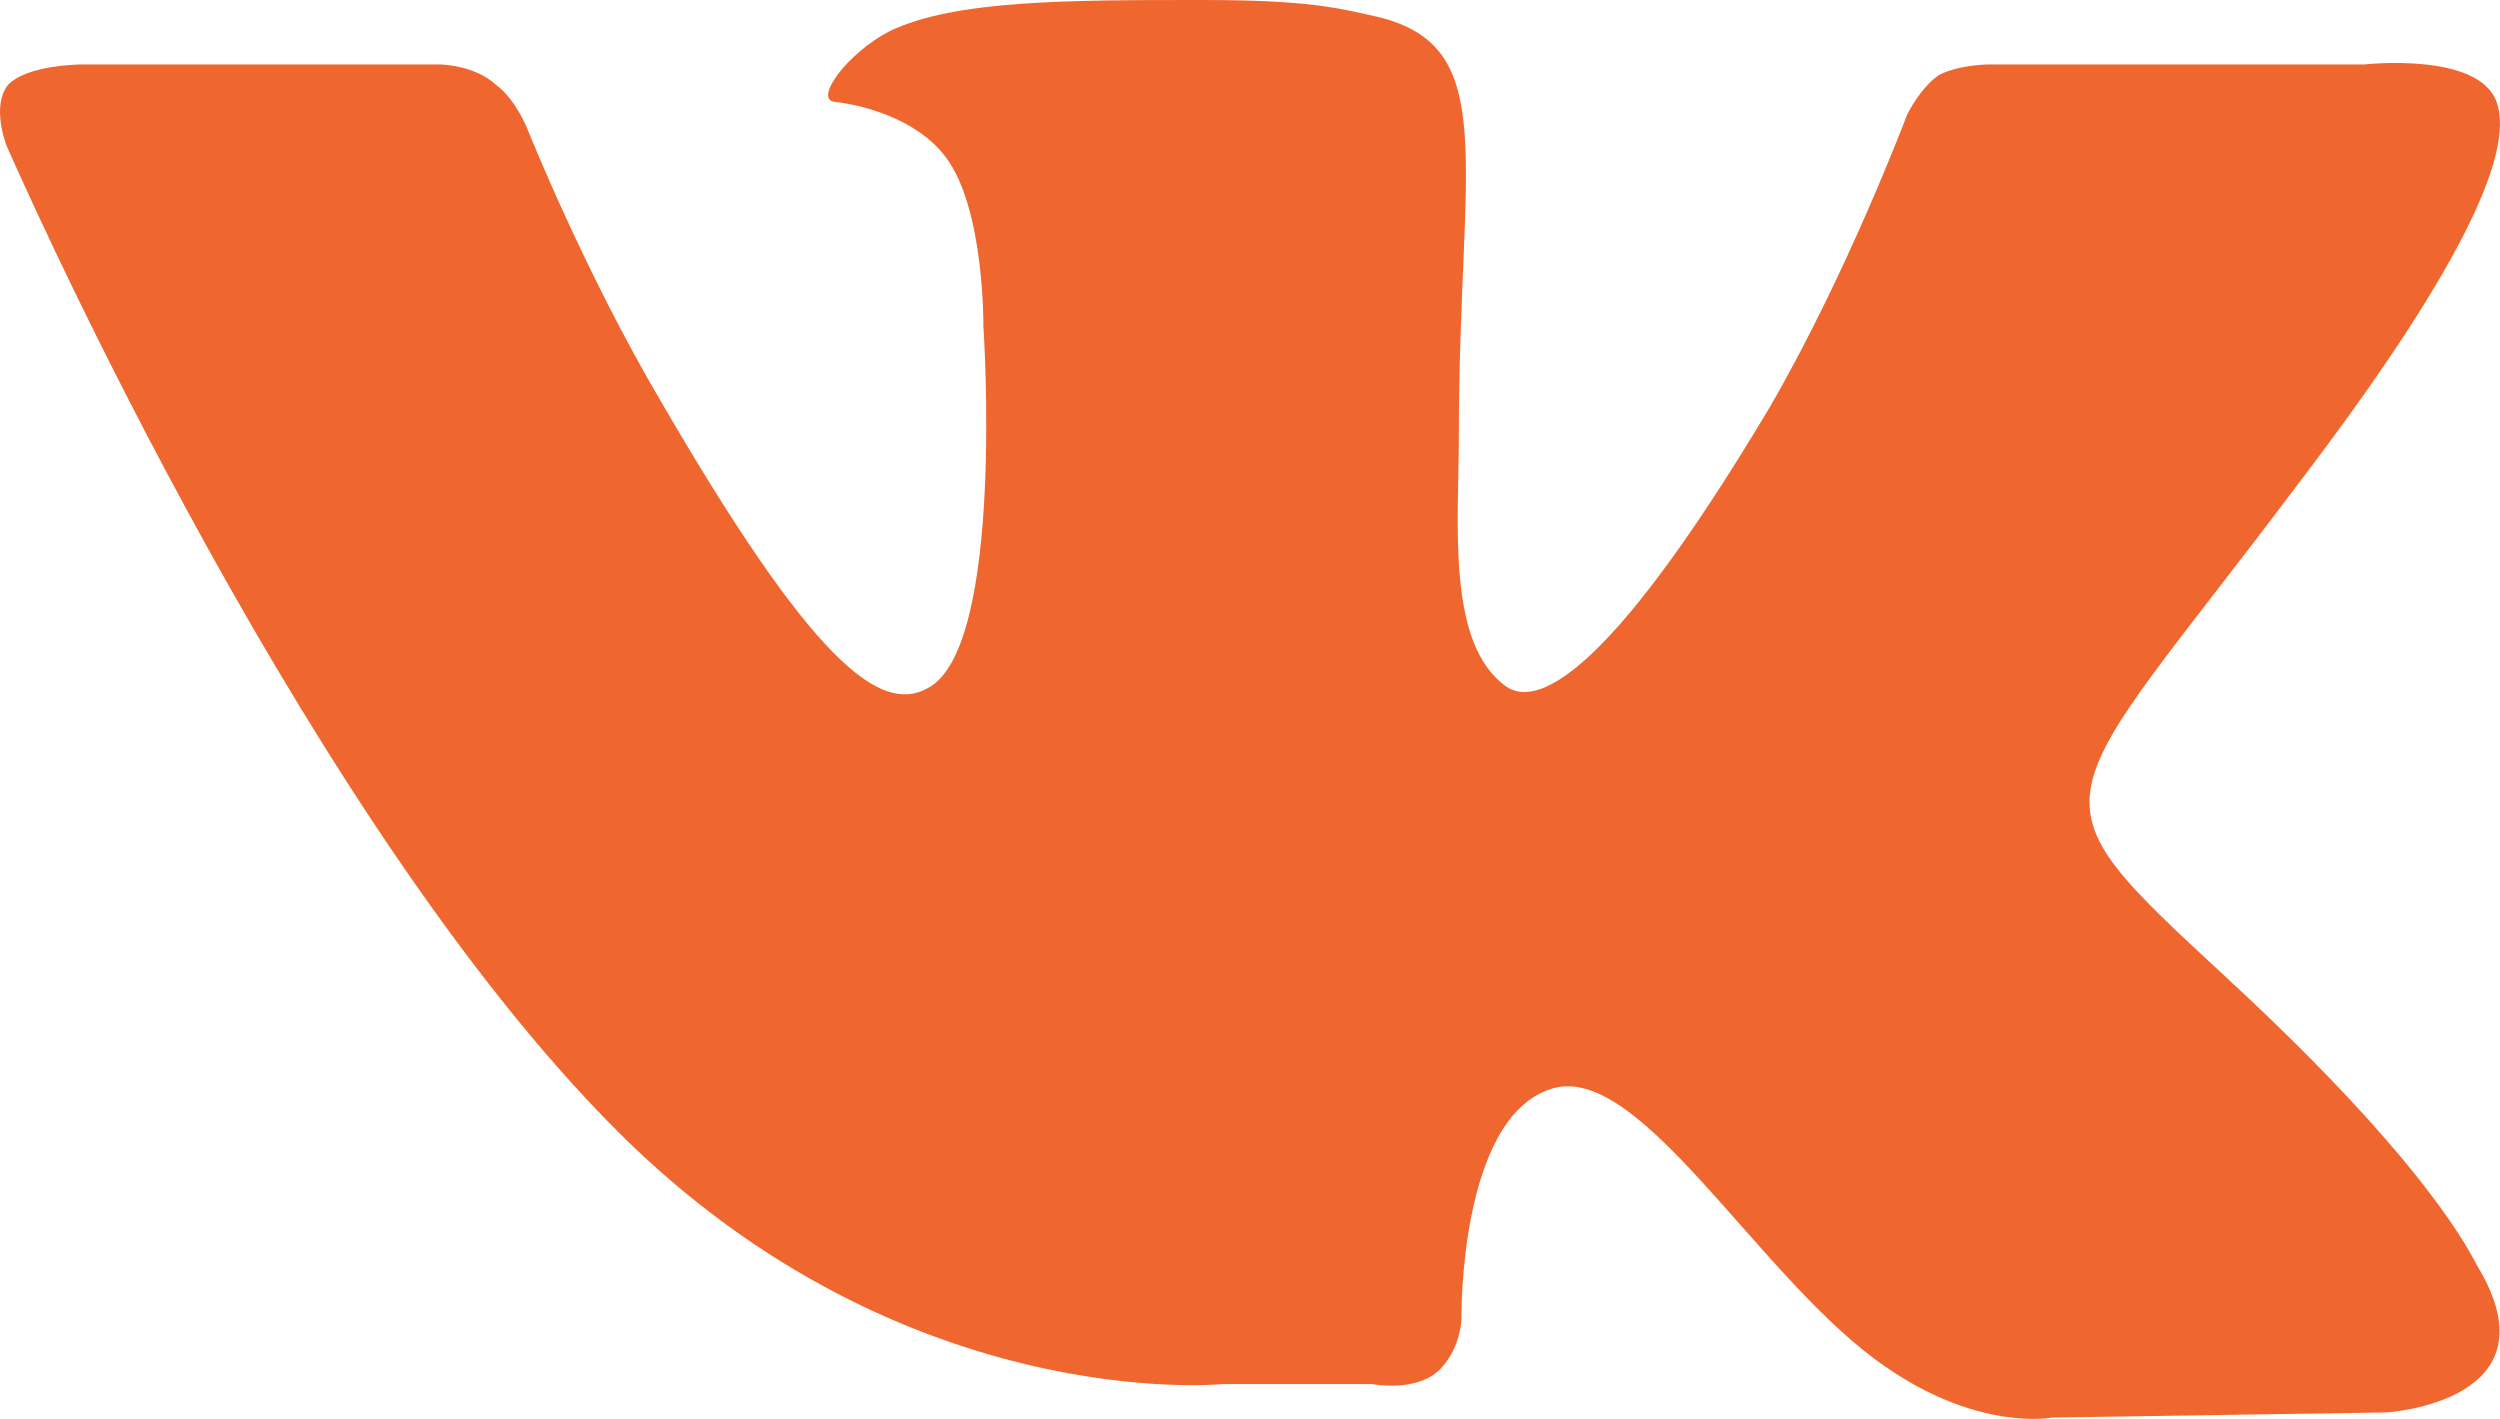 <?xml version="1.0" encoding="UTF-8"?> <svg xmlns="http://www.w3.org/2000/svg" viewBox="0 0 37.00 21.00" data-guides="{&quot;vertical&quot;:[],&quot;horizontal&quot;:[]}"><defs></defs><path fill="#ef672f" stroke="none" fill-opacity="1" stroke-width="1" stroke-opacity="1" id="tSvg14f64eb6006" title="Path 2" d="M32.98 14.495C35.952 17.242 36.565 18.558 36.661 18.73C37.888 20.751 35.319 20.904 35.319 20.904C33.67 20.929 32.021 20.955 30.372 20.98C30.372 20.98 29.298 21.19 27.918 20.236C26.058 18.978 24.275 15.678 22.952 16.117C21.591 16.555 21.629 19.512 21.629 19.512C21.629 19.512 21.629 19.931 21.322 20.256C20.977 20.618 20.306 20.484 20.306 20.484C19.571 20.484 18.836 20.484 18.101 20.484C18.101 20.484 13.212 20.98 8.936 16.536C4.238 11.692 0.097 2.155 0.097 2.155C0.097 2.155 -0.133 1.583 0.116 1.259C0.404 0.954 1.209 0.954 1.209 0.954C2.973 0.954 4.737 0.954 6.501 0.954C6.501 0.954 7.019 0.954 7.345 1.259C7.632 1.469 7.805 1.907 7.805 1.907C7.805 1.907 8.648 4.024 9.799 5.97C12.004 9.765 13.02 10.585 13.729 10.185C14.88 9.594 14.554 4.825 14.554 4.825C14.554 4.825 14.573 3.09 13.998 2.327C13.557 1.736 12.713 1.545 12.349 1.507C12.042 1.469 12.54 0.782 13.173 0.458C14.132 0 15.8 0 17.794 0C19.347 0 19.788 0.114 20.383 0.248C22.223 0.687 21.591 2.384 21.591 6.428C21.591 7.744 21.399 9.537 22.3 10.166C22.703 10.433 23.7 10.204 26.192 6.027C27.343 4.043 28.225 1.698 28.225 1.698C28.225 1.698 28.416 1.297 28.704 1.106C29.011 0.954 29.433 0.954 29.433 0.954C31.286 0.954 33.139 0.954 34.993 0.954C34.993 0.954 36.68 0.763 36.949 1.507C37.236 2.289 36.316 4.139 34.034 7.133C30.315 12.092 29.893 11.634 32.98 14.495Z"></path></svg> 